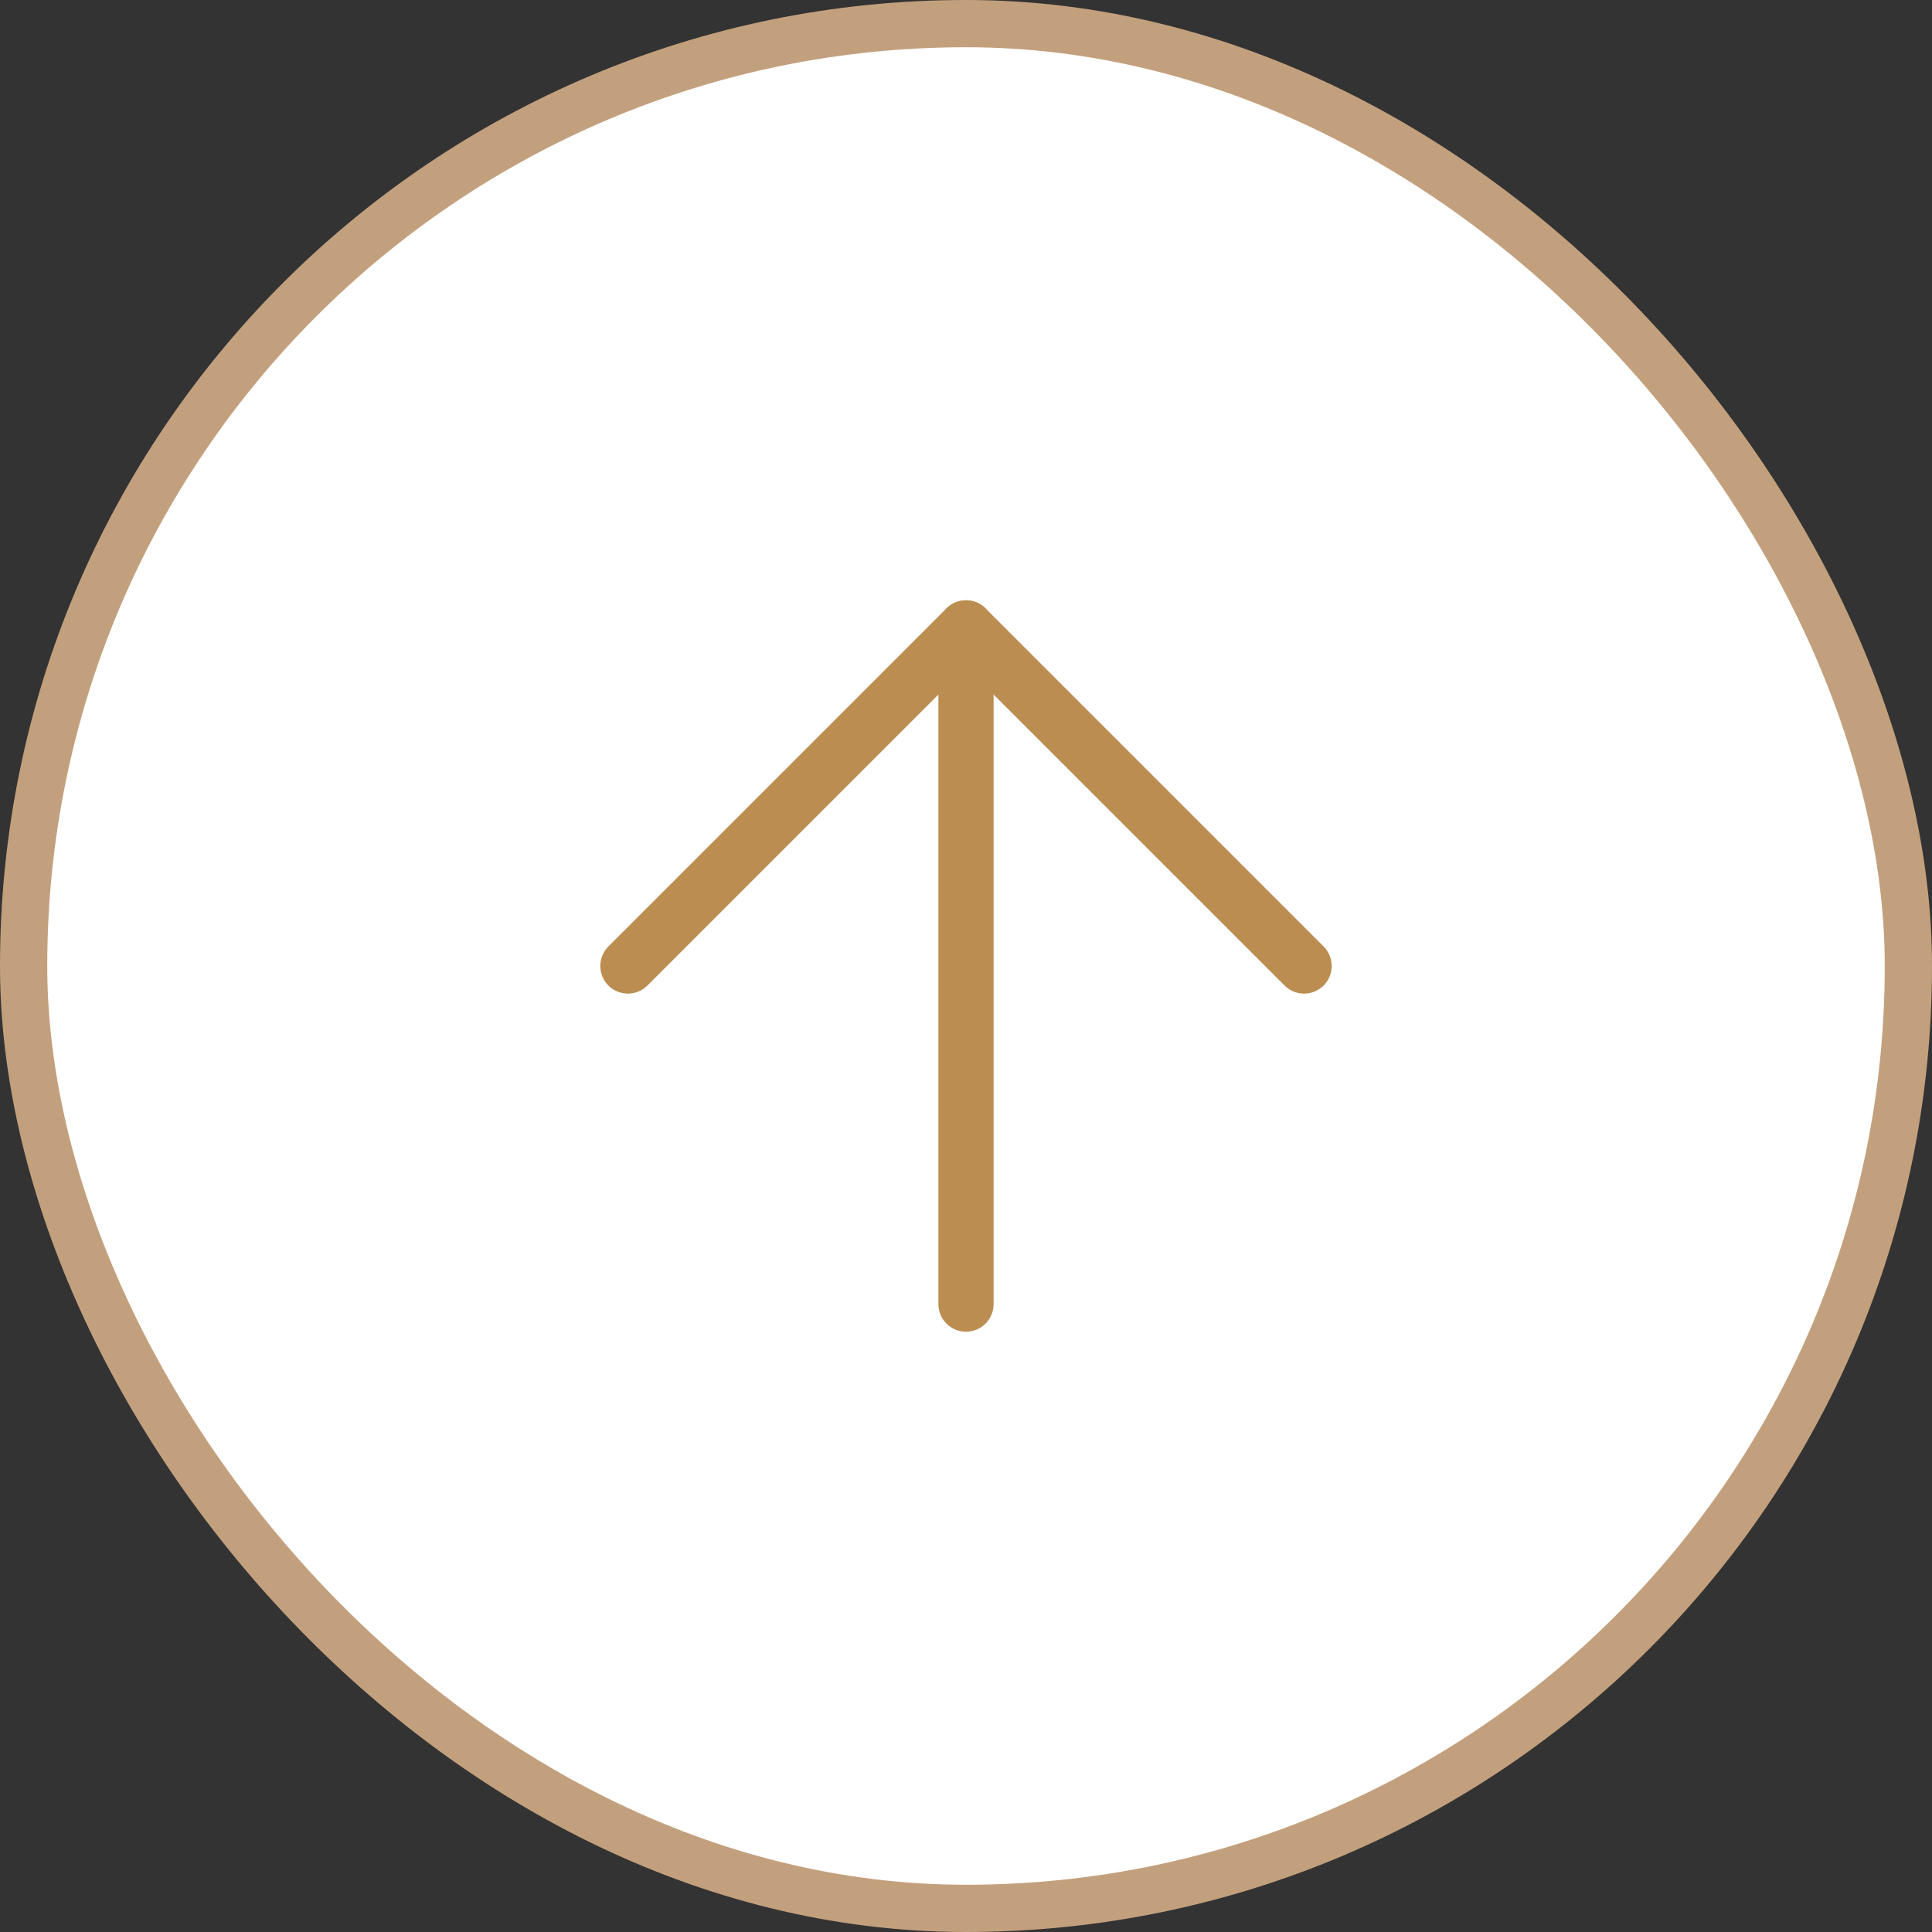 <svg width="70" height="70" viewBox="0 0 70 70" fill="none" xmlns="http://www.w3.org/2000/svg">
<rect x="0" y="0" width="70" height="70" fill="#333333" stroke="none"/>
<rect x="0.856" y="0.856" width="68.288" height="68.288" rx="34.144" fill="white"/>
<rect x="0.856" y="0.856" width="68.288" height="68.288" rx="34.144" stroke="#C3A07D" stroke-width="1.712"/>
<path d="M35 47.25V22.75" stroke="#BB8D51" stroke-width="2" stroke-linecap="round" stroke-linejoin="round"/>
<path d="M47.25 35L35 22.75L22.75 35" stroke="#BB8D51" stroke-width="2" stroke-linecap="round" stroke-linejoin="round"/>
</svg>
